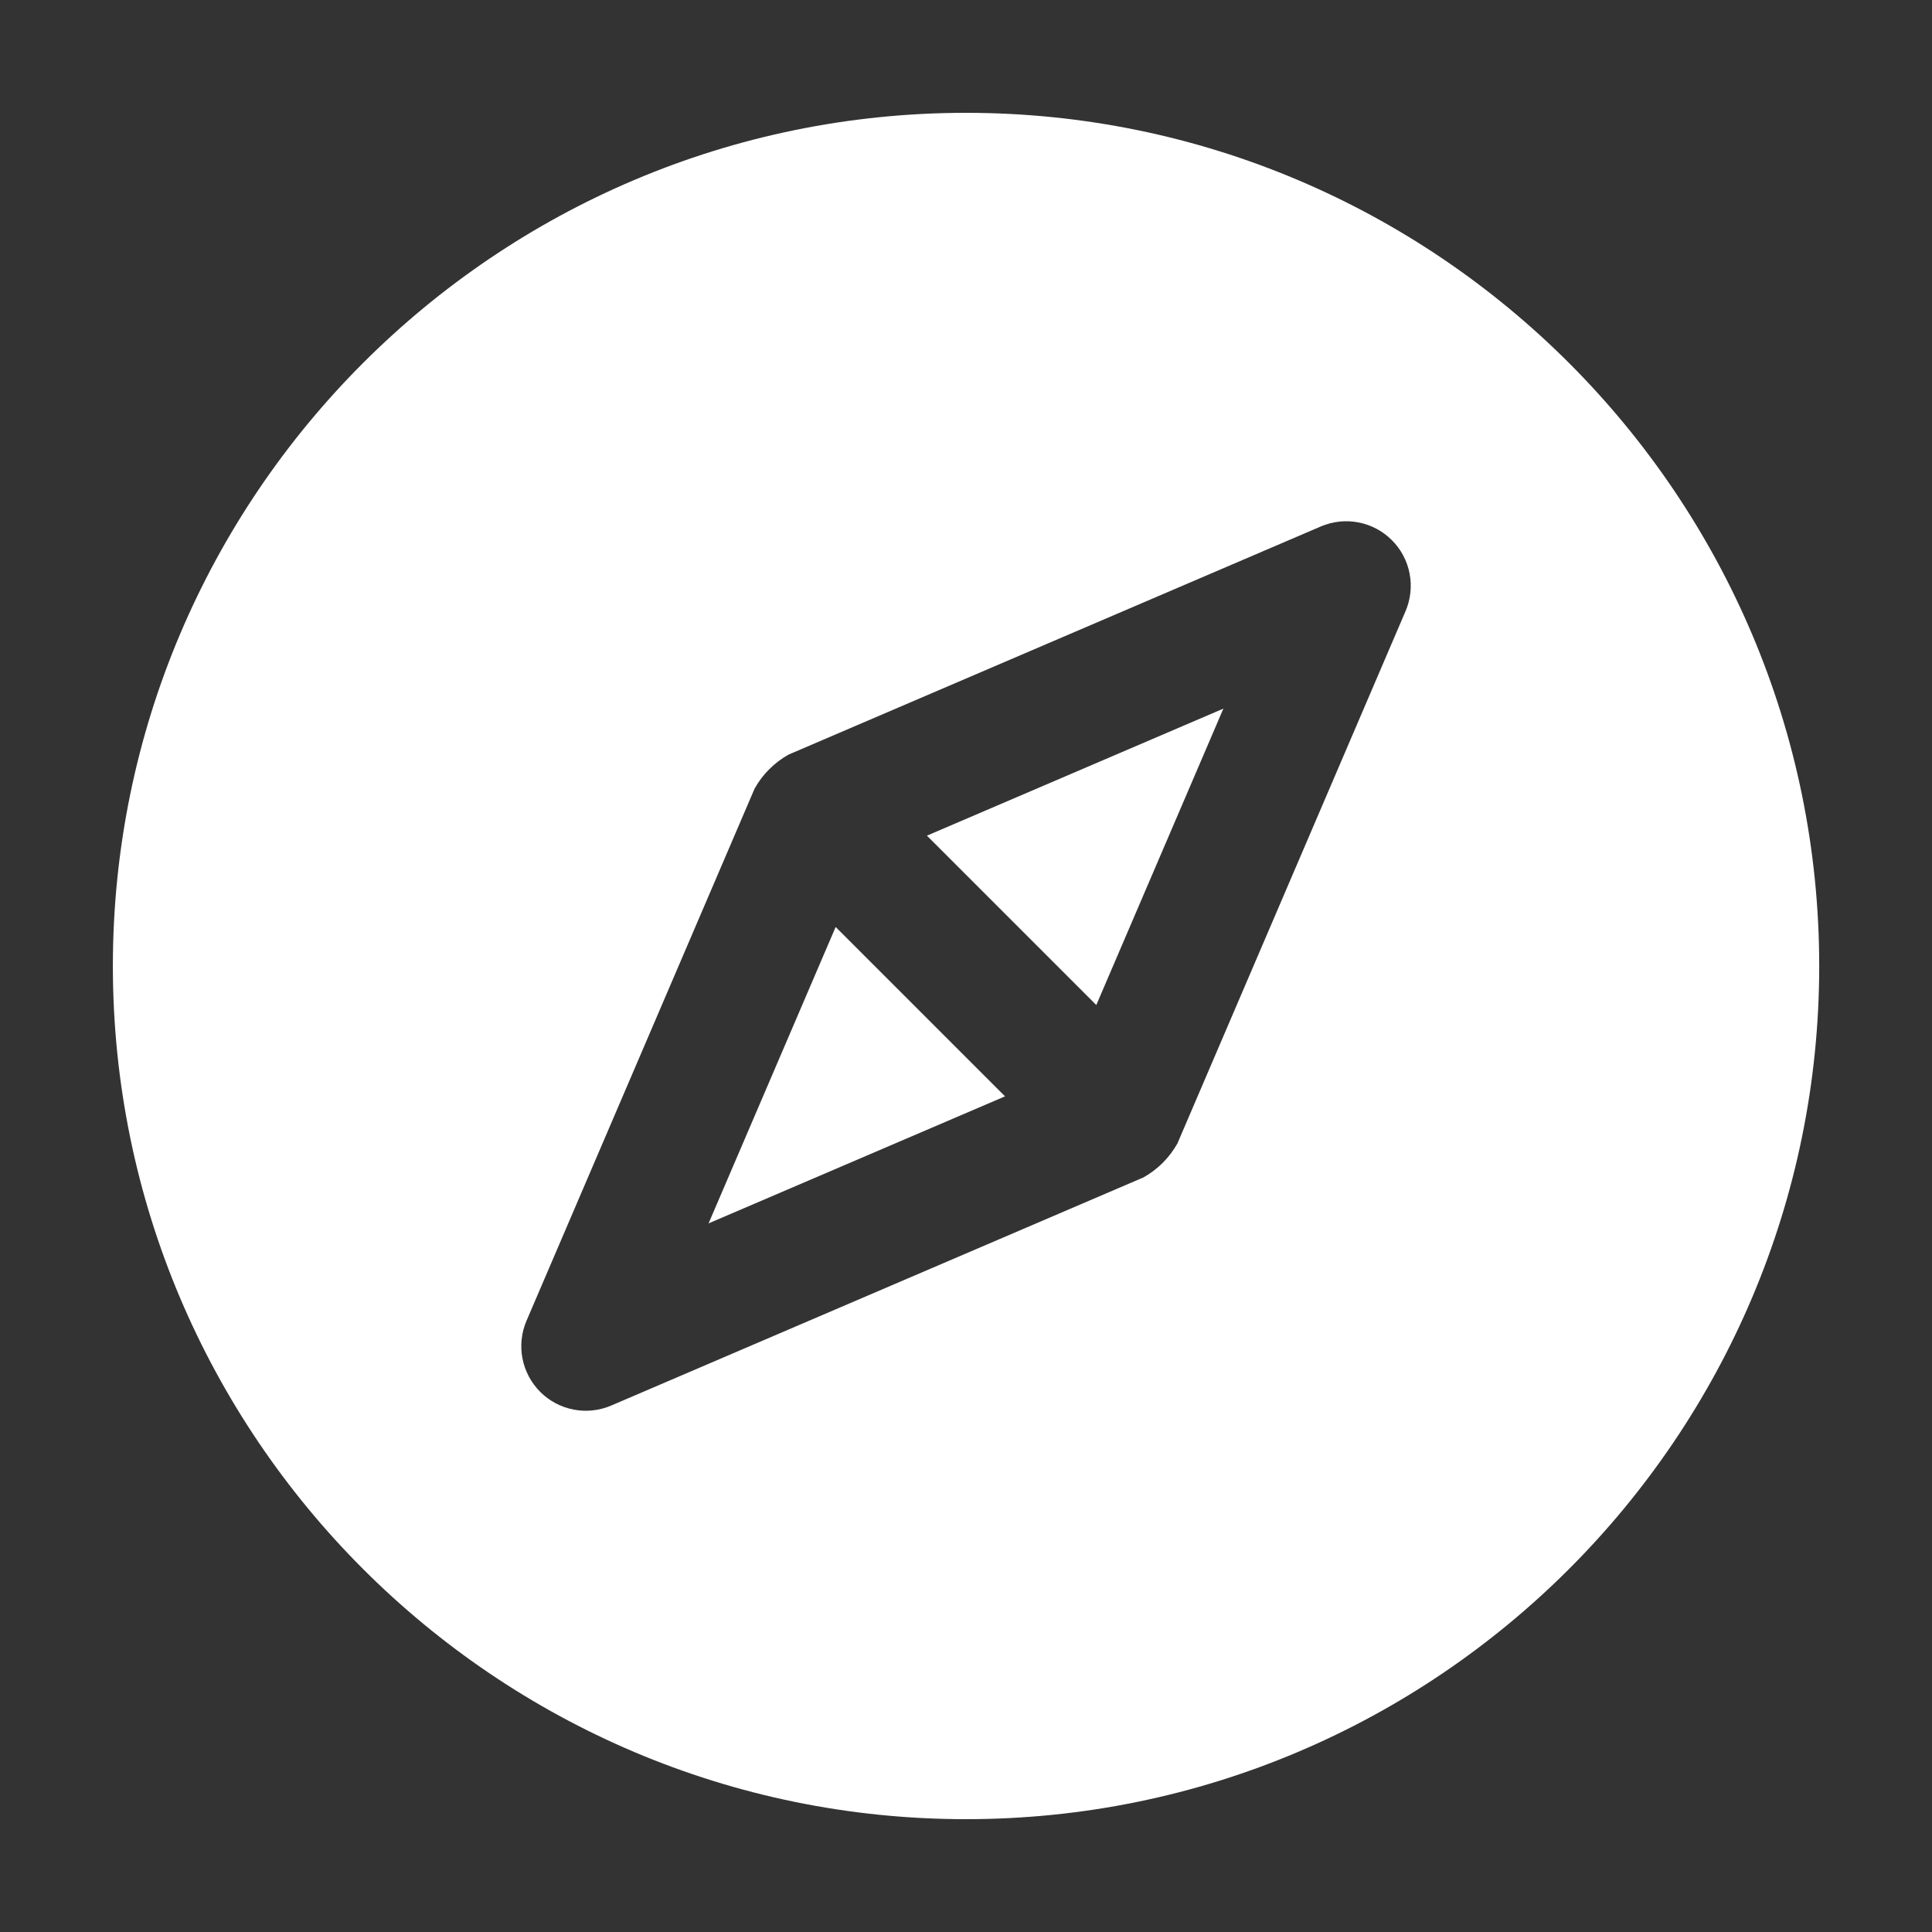 <?xml version="1.0" encoding="UTF-8"?> <svg xmlns="http://www.w3.org/2000/svg" width="45" height="45" viewBox="0 0 45 45" fill="none"><rect x="0" y="0" width="45" height="45" fill="#333333" stroke="none"/> <path d="M16.504 28.495L23.409 25.536L19.464 21.591L16.504 28.495Z" fill="white"></path> <path d="M25.535 23.409L28.495 16.505L21.59 19.464L25.535 23.409Z" fill="white"></path> <path d="M22.501 2.628C11.544 2.628 2.629 11.543 2.629 22.5C2.629 33.457 11.544 42.372 22.501 42.372C33.458 42.372 42.373 33.457 42.373 22.5C42.373 11.543 33.458 2.628 22.501 2.628ZM32.738 14.235L27.424 26.634C27.238 26.965 26.965 27.238 26.634 27.424L14.236 32.738C13.96 32.856 13.655 32.889 13.36 32.832C13.065 32.775 12.794 32.631 12.582 32.419C12.37 32.206 12.226 31.935 12.169 31.64C12.112 31.346 12.145 31.041 12.263 30.764L17.577 18.366C17.763 18.035 18.036 17.762 18.367 17.576L30.765 12.262C31.041 12.144 31.346 12.111 31.641 12.168C31.936 12.225 32.207 12.368 32.419 12.581C32.632 12.793 32.776 13.064 32.832 13.359C32.889 13.654 32.856 13.959 32.738 14.235H32.738Z" fill="white"></path> </svg> 